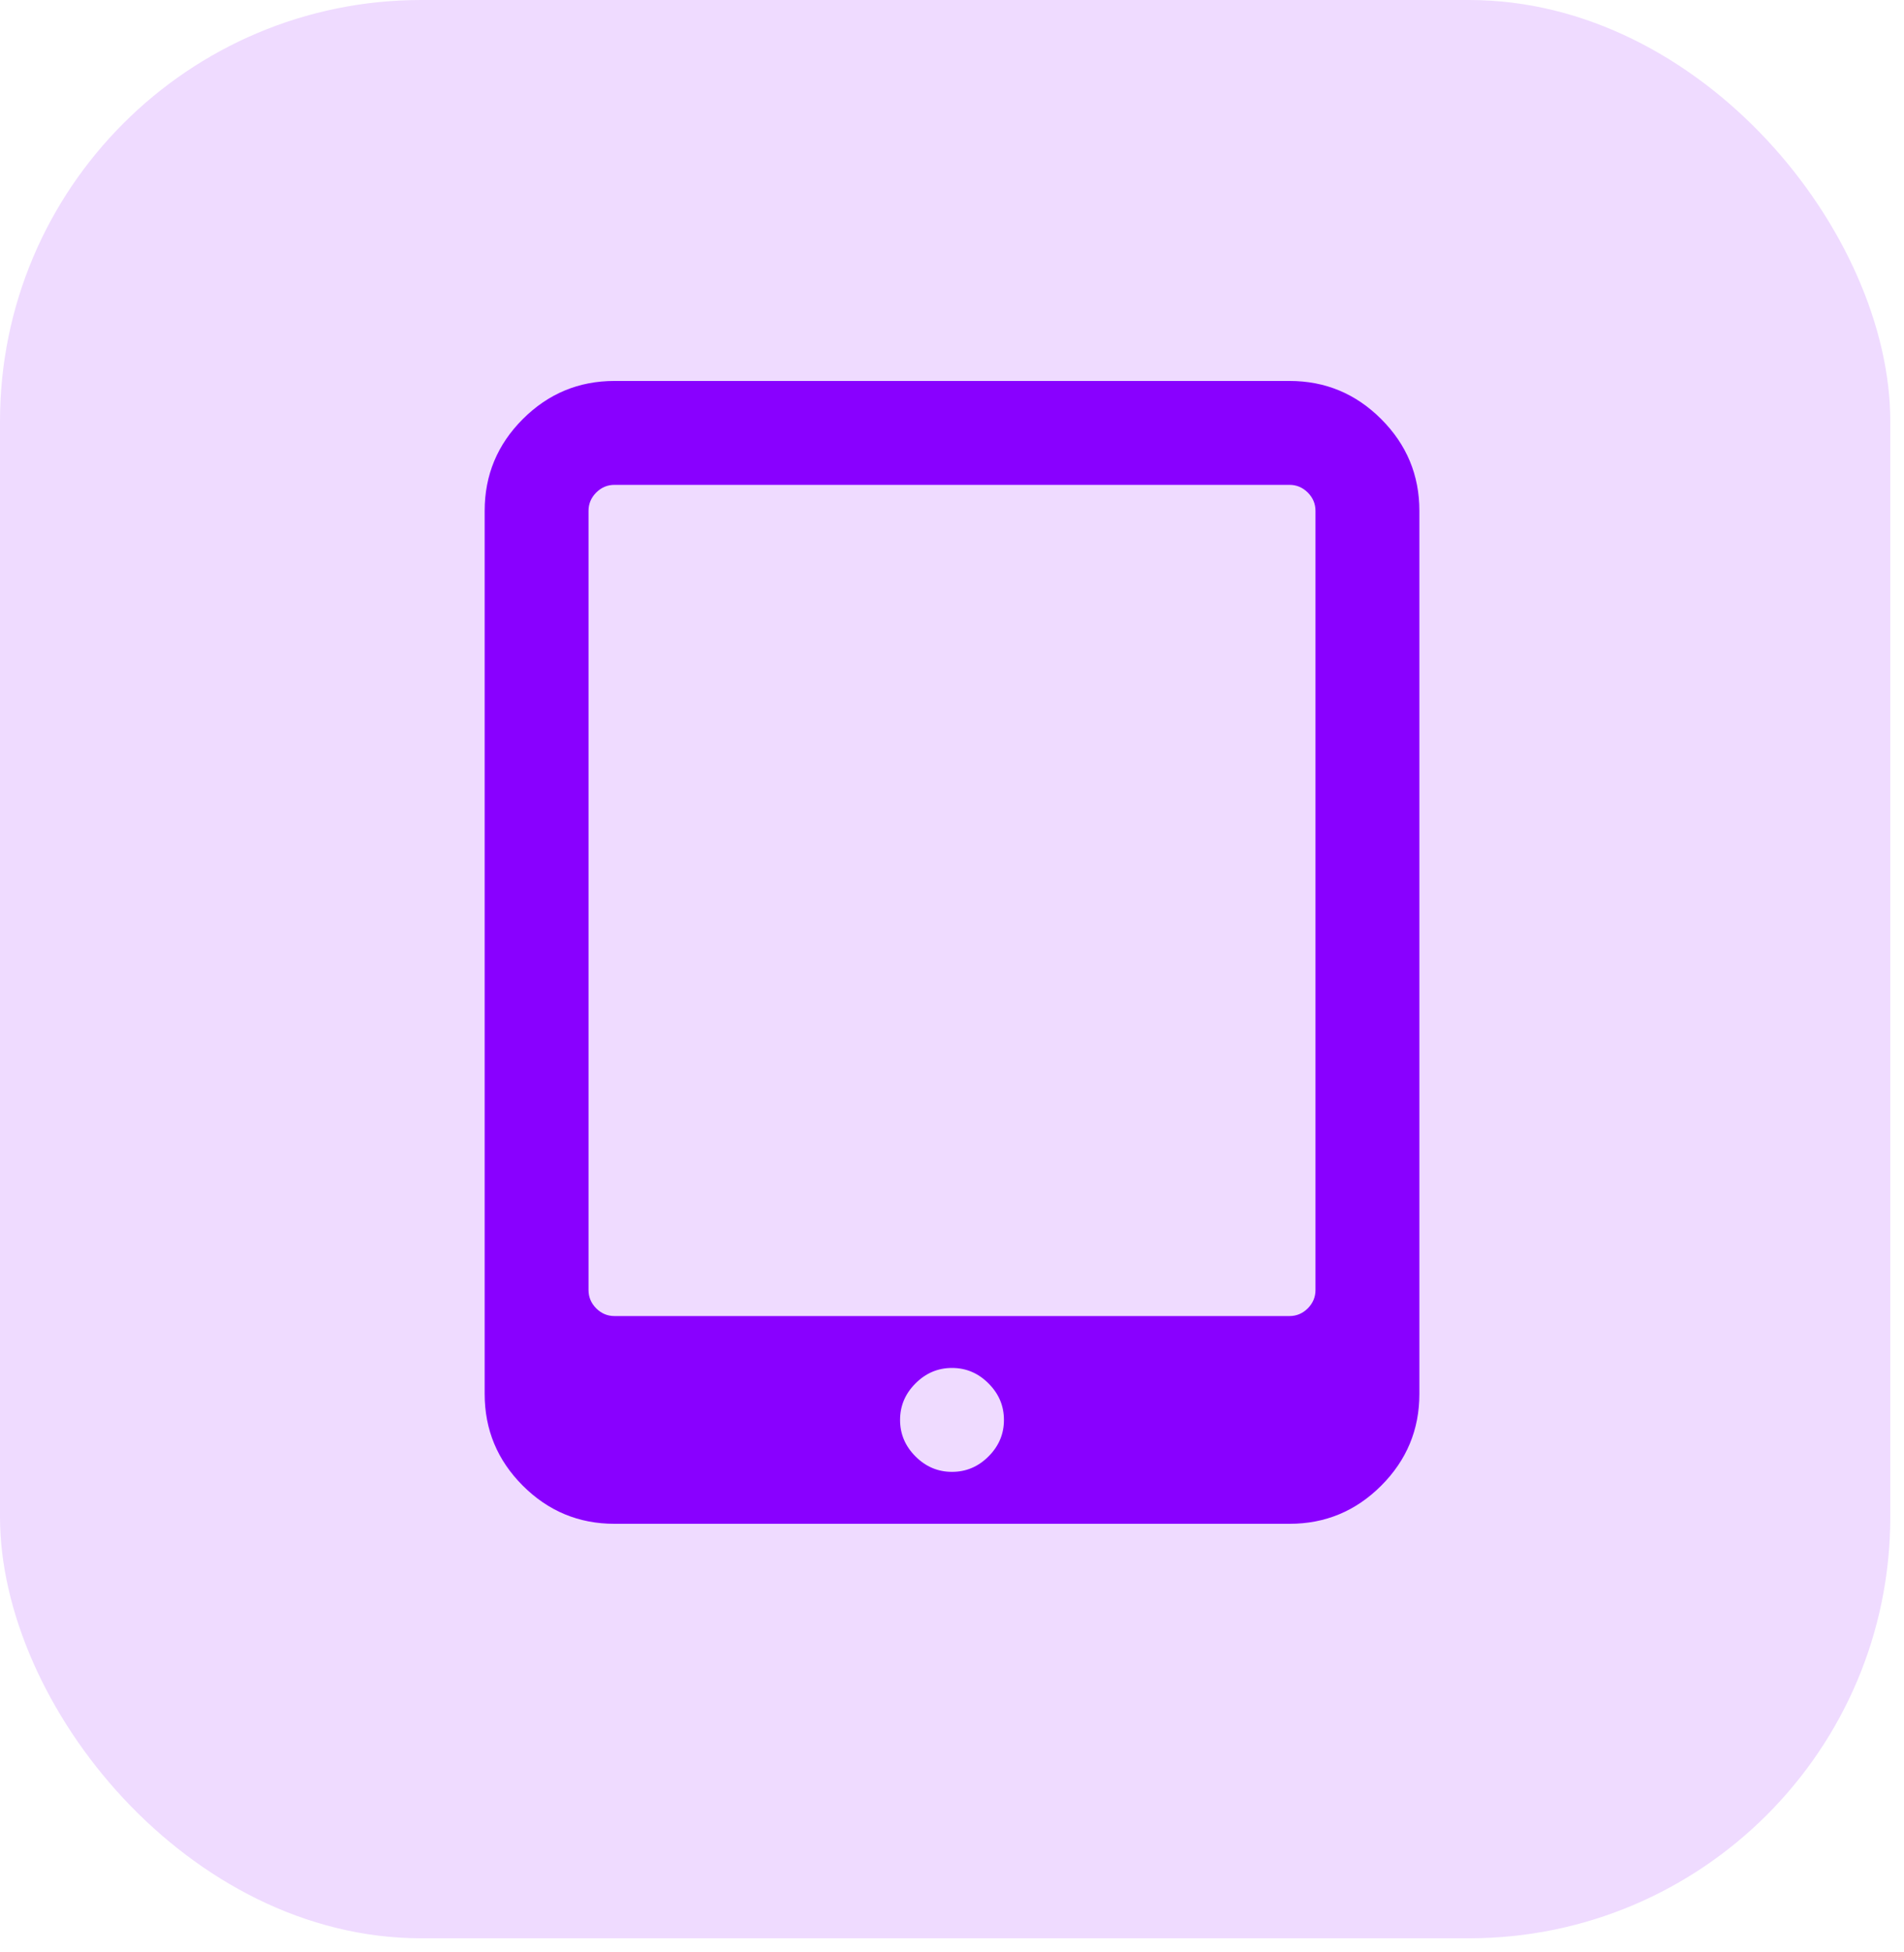 <?xml version="1.0" encoding="UTF-8"?> <svg xmlns="http://www.w3.org/2000/svg" width="40" height="41" viewBox="0 0 40 41" fill="none"><rect width="39.712" height="40.704" rx="8.849" fill="#EFDBFF"></rect><path d="M29.017 8.801C28.483 8.267 27.841 8 27.091 8H12.909C12.159 8 11.517 8.267 10.983 8.801C10.449 9.335 10.182 9.977 10.182 10.727V29.273C10.182 30.023 10.449 30.665 10.983 31.199C11.517 31.733 12.159 32 12.909 32H27.091C27.841 32 28.483 31.733 29.017 31.199C29.551 30.665 29.819 30.023 29.819 29.273V10.727C29.819 9.977 29.551 9.335 29.017 8.801ZM20.767 30.585C20.551 30.801 20.296 30.909 20 30.909C19.704 30.909 19.449 30.801 19.233 30.585C19.017 30.369 18.909 30.114 18.909 29.819C18.909 29.523 19.017 29.267 19.233 29.052C19.449 28.835 19.704 28.727 20 28.727C20.296 28.727 20.551 28.835 20.767 29.052C20.983 29.267 21.091 29.523 21.091 29.819C21.091 30.114 20.983 30.369 20.767 30.585ZM27.636 27.091C27.636 27.239 27.582 27.366 27.475 27.475C27.366 27.583 27.239 27.637 27.091 27.637H12.909C12.761 27.637 12.633 27.583 12.525 27.475C12.418 27.367 12.364 27.239 12.364 27.091V10.727C12.364 10.58 12.418 10.452 12.525 10.344C12.633 10.236 12.761 10.182 12.909 10.182H27.091C27.239 10.182 27.366 10.236 27.475 10.344C27.582 10.452 27.636 10.58 27.636 10.727V27.091Z" fill="#8900FF"></path></svg> 